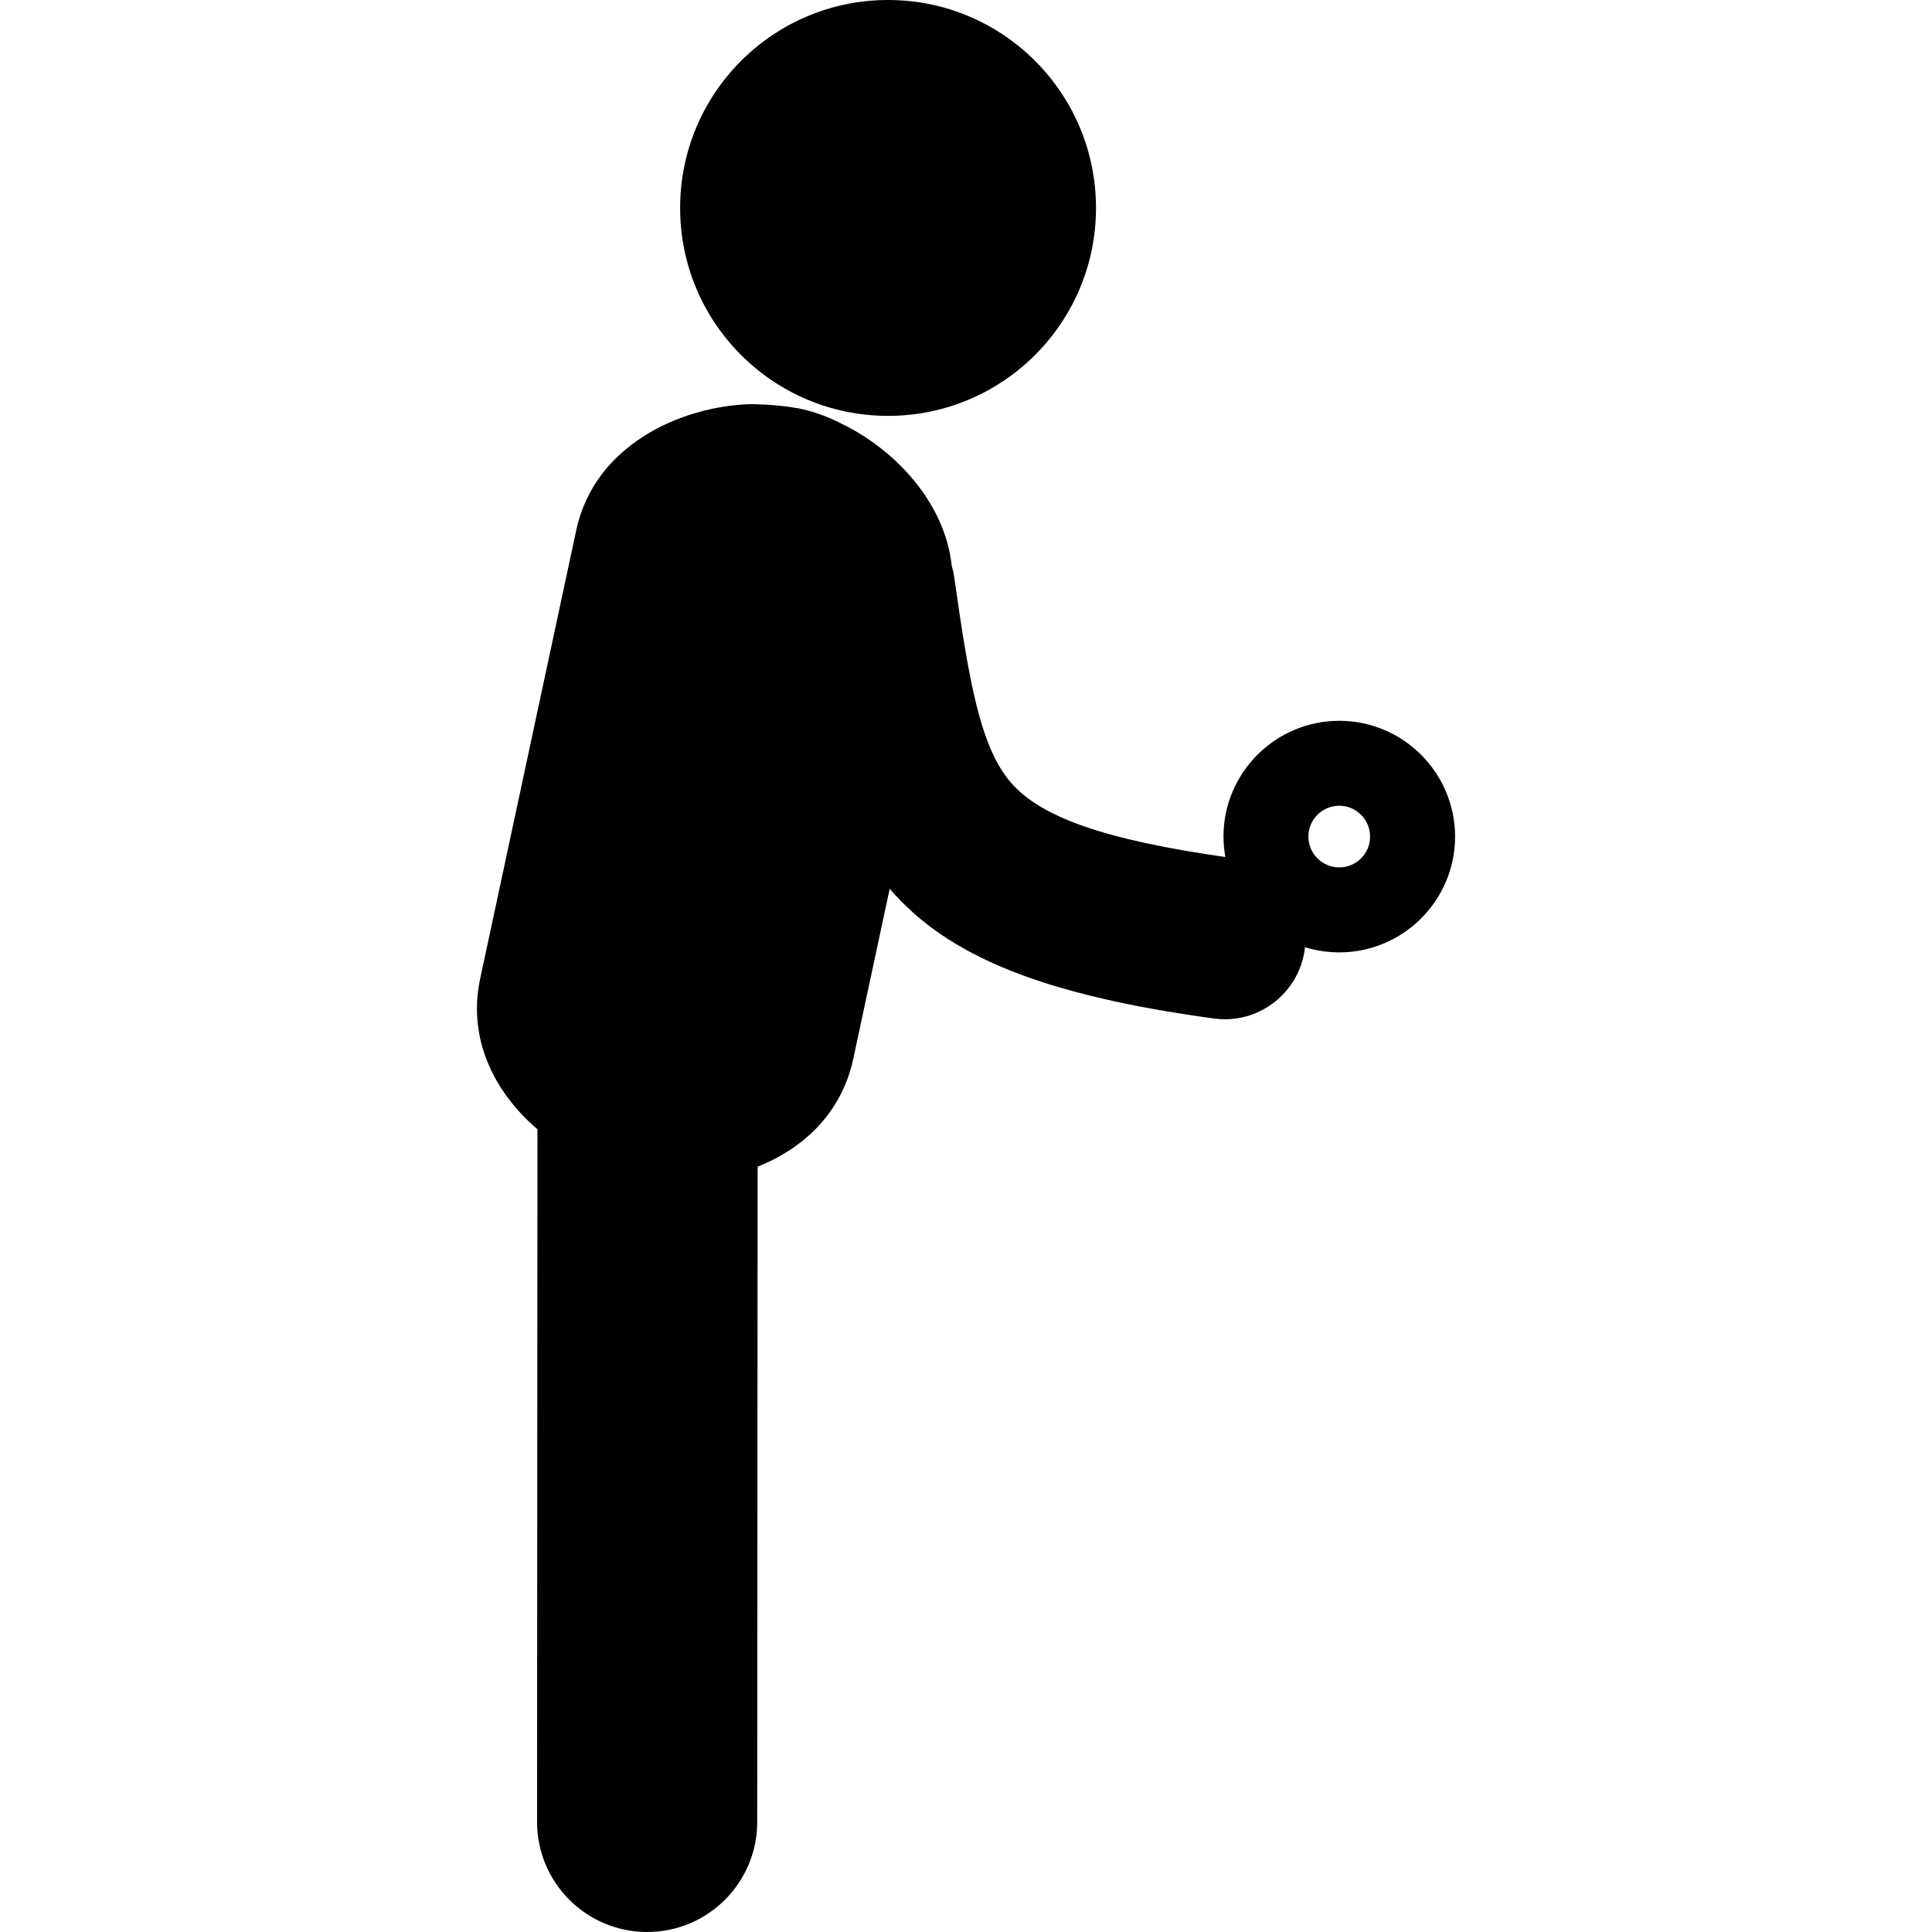 <?xml version="1.0" encoding="iso-8859-1"?>
<!-- Uploaded to: SVG Repo, www.svgrepo.com, Generator: SVG Repo Mixer Tools -->
<!DOCTYPE svg PUBLIC "-//W3C//DTD SVG 1.1//EN" "http://www.w3.org/Graphics/SVG/1.1/DTD/svg11.dtd">
<svg fill="#000000" version="1.1" id="Capa_1" xmlns="http://www.w3.org/2000/svg" xmlns:xlink="http://www.w3.org/1999/xlink" 
	 width="800px" height="800px" viewBox="0 0 123 123" xml:space="preserve">
<g>
	<g>
		<circle cx="56.538" cy="13.238" r="13.238"/>
		<path d="M85.262,45.89c-4.063,0-7.37,3.307-7.37,7.37c0,0.445,0.047,0.879,0.122,1.303c-7.626-1.09-11.733-2.517-13.655-4.738
			c-1.955-2.26-2.67-6.46-3.614-13.109c-0.033-0.239-0.089-0.47-0.153-0.696c-0.437-4.066-3.647-7.411-7-9.037
			c0,0-1.276-0.701-2.733-0.979c-1.394-0.267-3.009-0.275-3.009-0.275l-0.039-0.002c-4.583,0.133-9.98,2.688-11.121,8.011
			l-6.121,28.572c-0.817,3.813,0.89,7.229,3.648,9.584l-0.025,44.093c-0.002,3.87,3.134,7.011,7.004,7.013c0.001,0,0.003,0,0.003,0
			c3.87,0,7.008-3.136,7.009-7.004l0.025-41.721c2.896-1.151,5.345-3.391,6.092-6.877l2.317-10.816
			c3.687,4.306,9.775,6.775,20.634,8.26c0.236,0.032,0.471,0.049,0.703,0.049c2.528,0,4.732-1.867,5.085-4.443
			c0.007-0.049,0.008-0.097,0.013-0.146c0.691,0.216,1.426,0.331,2.188,0.331c4.063,0,7.372-3.307,7.372-7.37
			S89.326,45.89,85.262,45.89z M85.262,55.223c-1.082,0-1.964-0.881-1.964-1.963c0-1.082,0.882-1.963,1.964-1.963
			c1.083,0,1.964,0.881,1.964,1.963C87.226,54.342,86.345,55.223,85.262,55.223z"/>
	</g>
</g>
</svg>